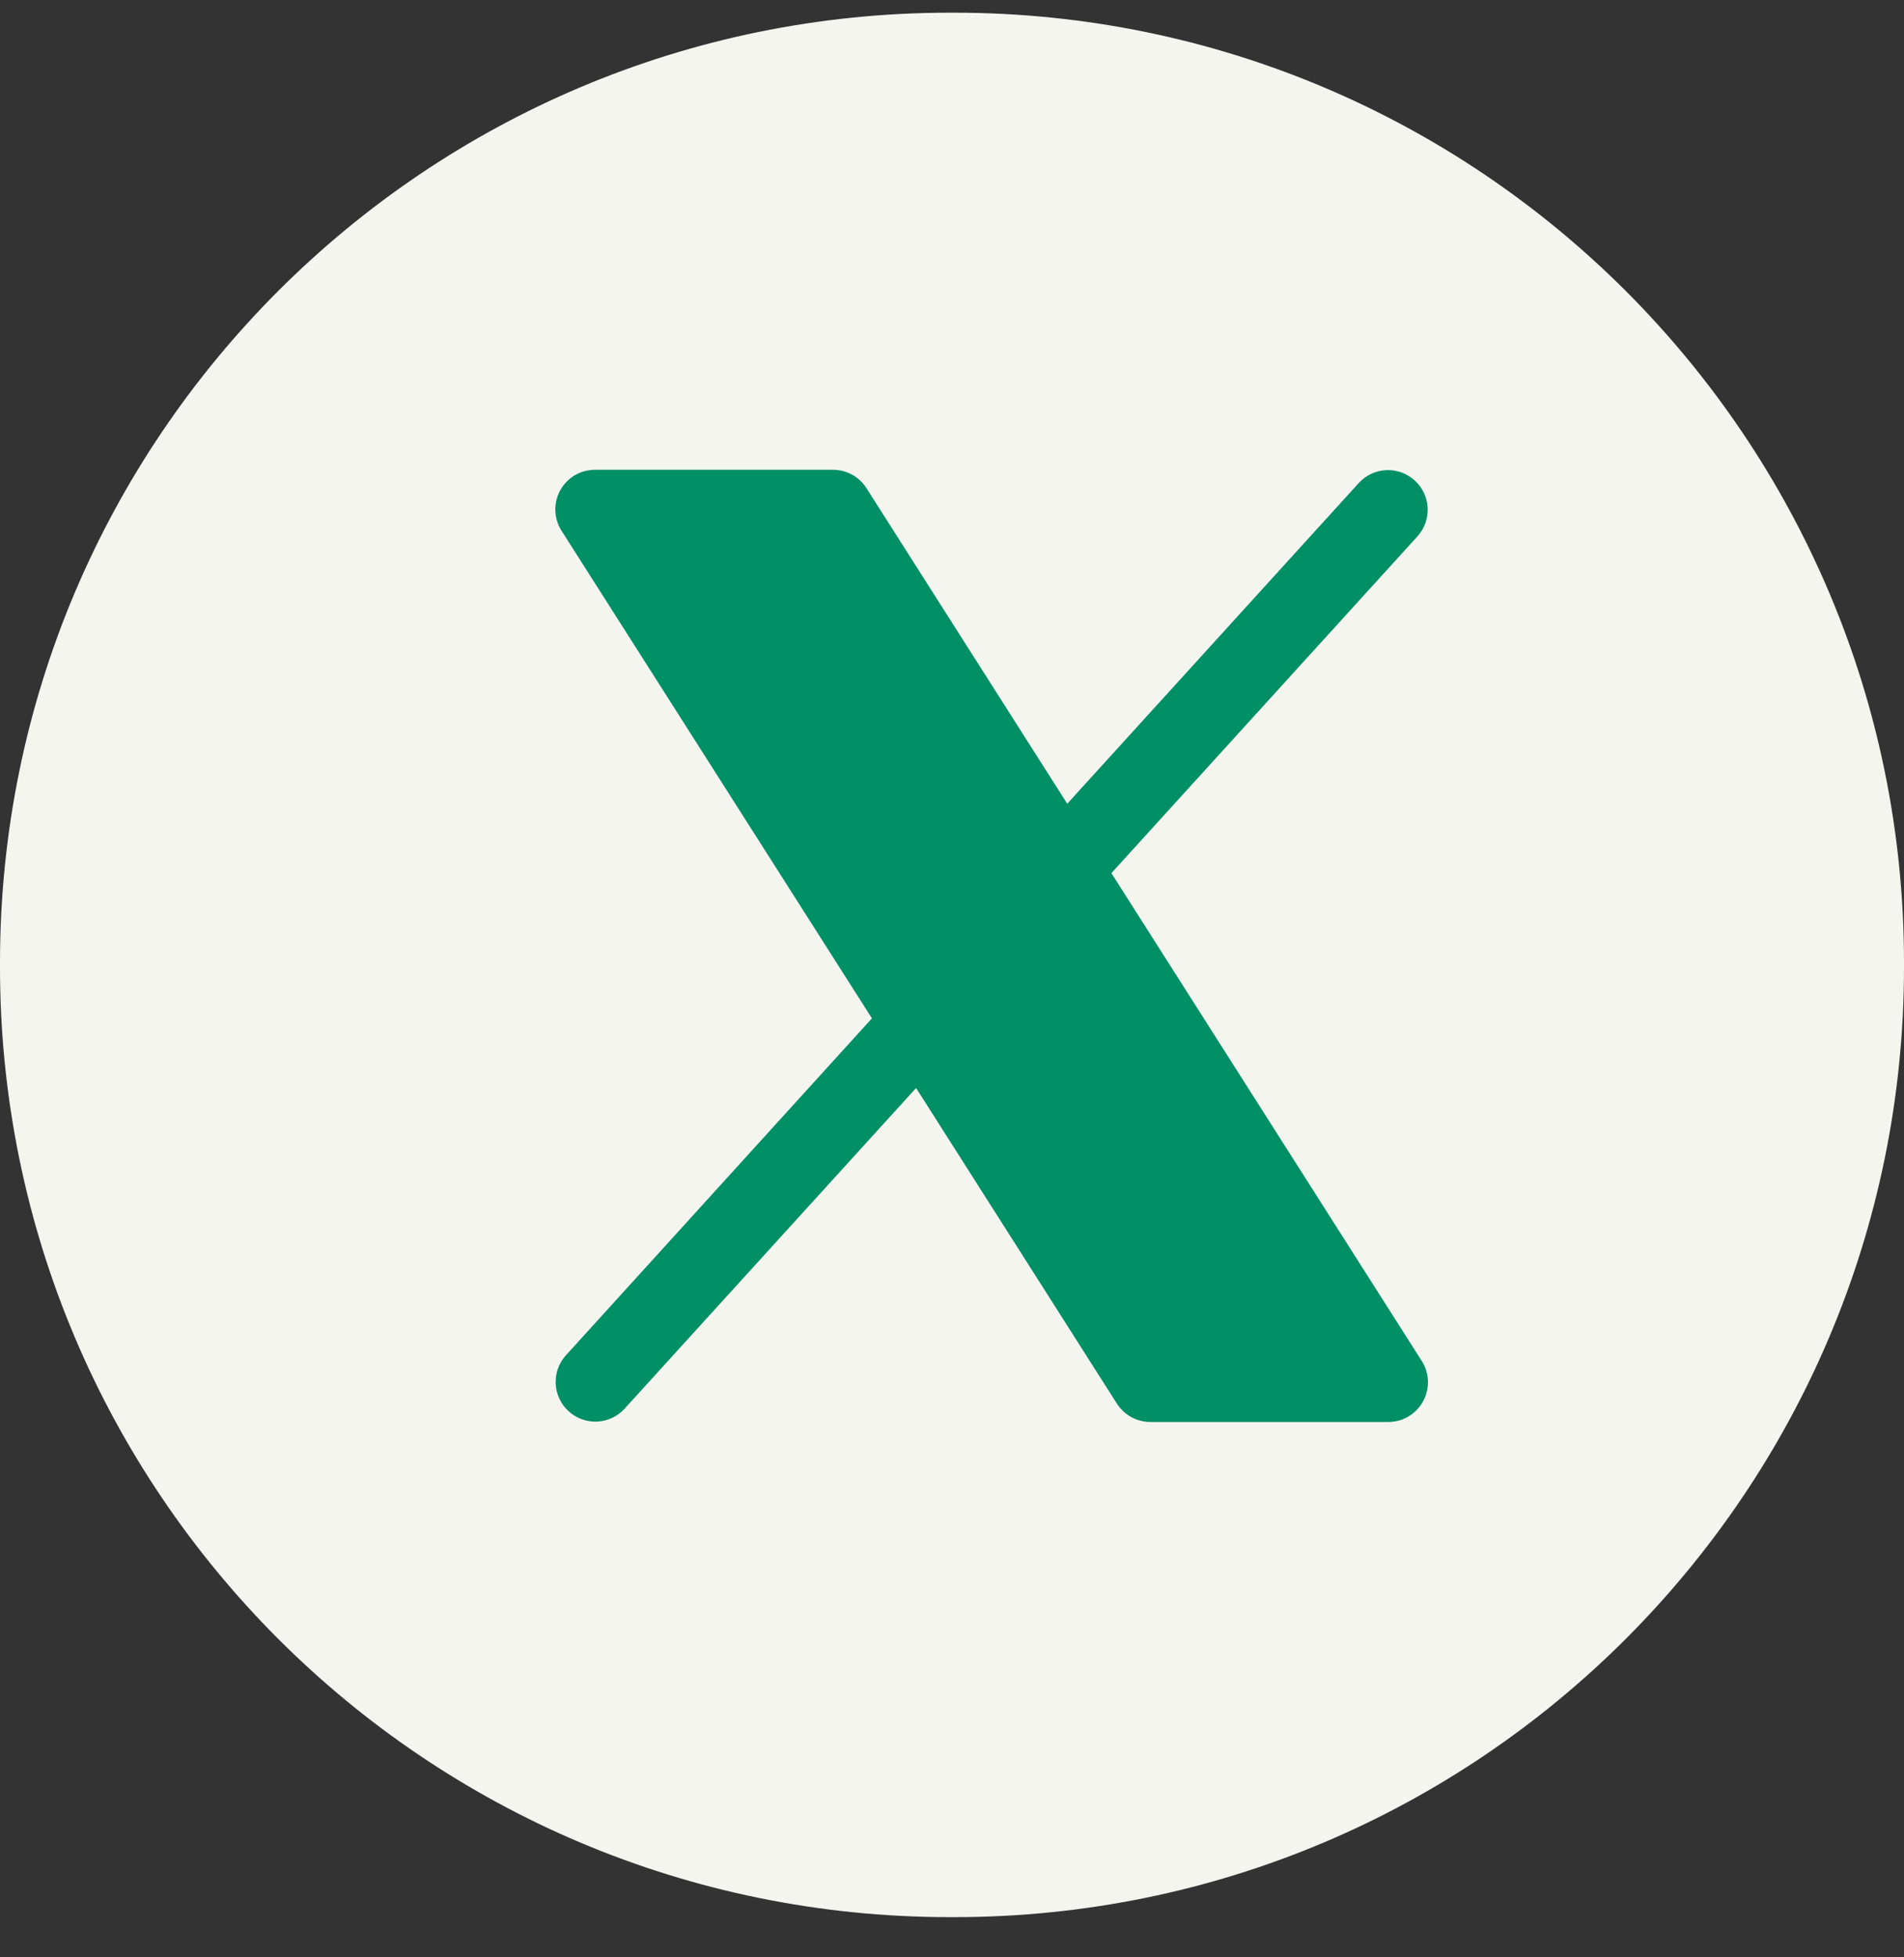 <svg width="36" height="37" viewBox="0 0 36 37" fill="none" xmlns="http://www.w3.org/2000/svg">
<rect x="0" y="0" width="36" height="37" fill="#333333" stroke="none"/>
<path d="M18.041 0.24H17.959C8.041 0.24 0 8.281 0 18.199V18.281C0 28.2 8.041 36.24 17.959 36.24H18.041C27.959 36.24 36 28.2 36 18.281V18.199C36 8.281 27.959 0.24 18.041 0.24Z" fill="#F5F5F0"/>
<path d="M26.906 26.491C26.842 26.608 26.747 26.707 26.631 26.775C26.516 26.843 26.384 26.88 26.25 26.88H21.75C21.624 26.88 21.5 26.848 21.389 26.787C21.279 26.726 21.185 26.639 21.117 26.532L17.321 20.567L11.805 26.634C11.671 26.779 11.485 26.864 11.287 26.873C11.09 26.881 10.898 26.811 10.752 26.678C10.606 26.546 10.518 26.361 10.507 26.163C10.497 25.966 10.564 25.773 10.695 25.625L16.486 19.25L10.617 10.033C10.545 9.92 10.505 9.789 10.5 9.654C10.496 9.52 10.528 9.387 10.592 9.269C10.657 9.151 10.752 9.053 10.868 8.984C10.984 8.916 11.116 8.88 11.25 8.88H15.75C15.876 8.88 16 8.912 16.111 8.973C16.222 9.033 16.315 9.121 16.383 9.228L20.179 15.193L25.695 9.126C25.83 8.981 26.016 8.895 26.213 8.887C26.41 8.879 26.602 8.949 26.748 9.082C26.895 9.214 26.982 9.399 26.993 9.596C27.004 9.793 26.936 9.987 26.805 10.134L21.014 16.505L26.883 25.728C26.955 25.841 26.995 25.972 26.999 26.106C27.003 26.24 26.971 26.373 26.906 26.491Z" fill="#018F65"/>
</svg>
